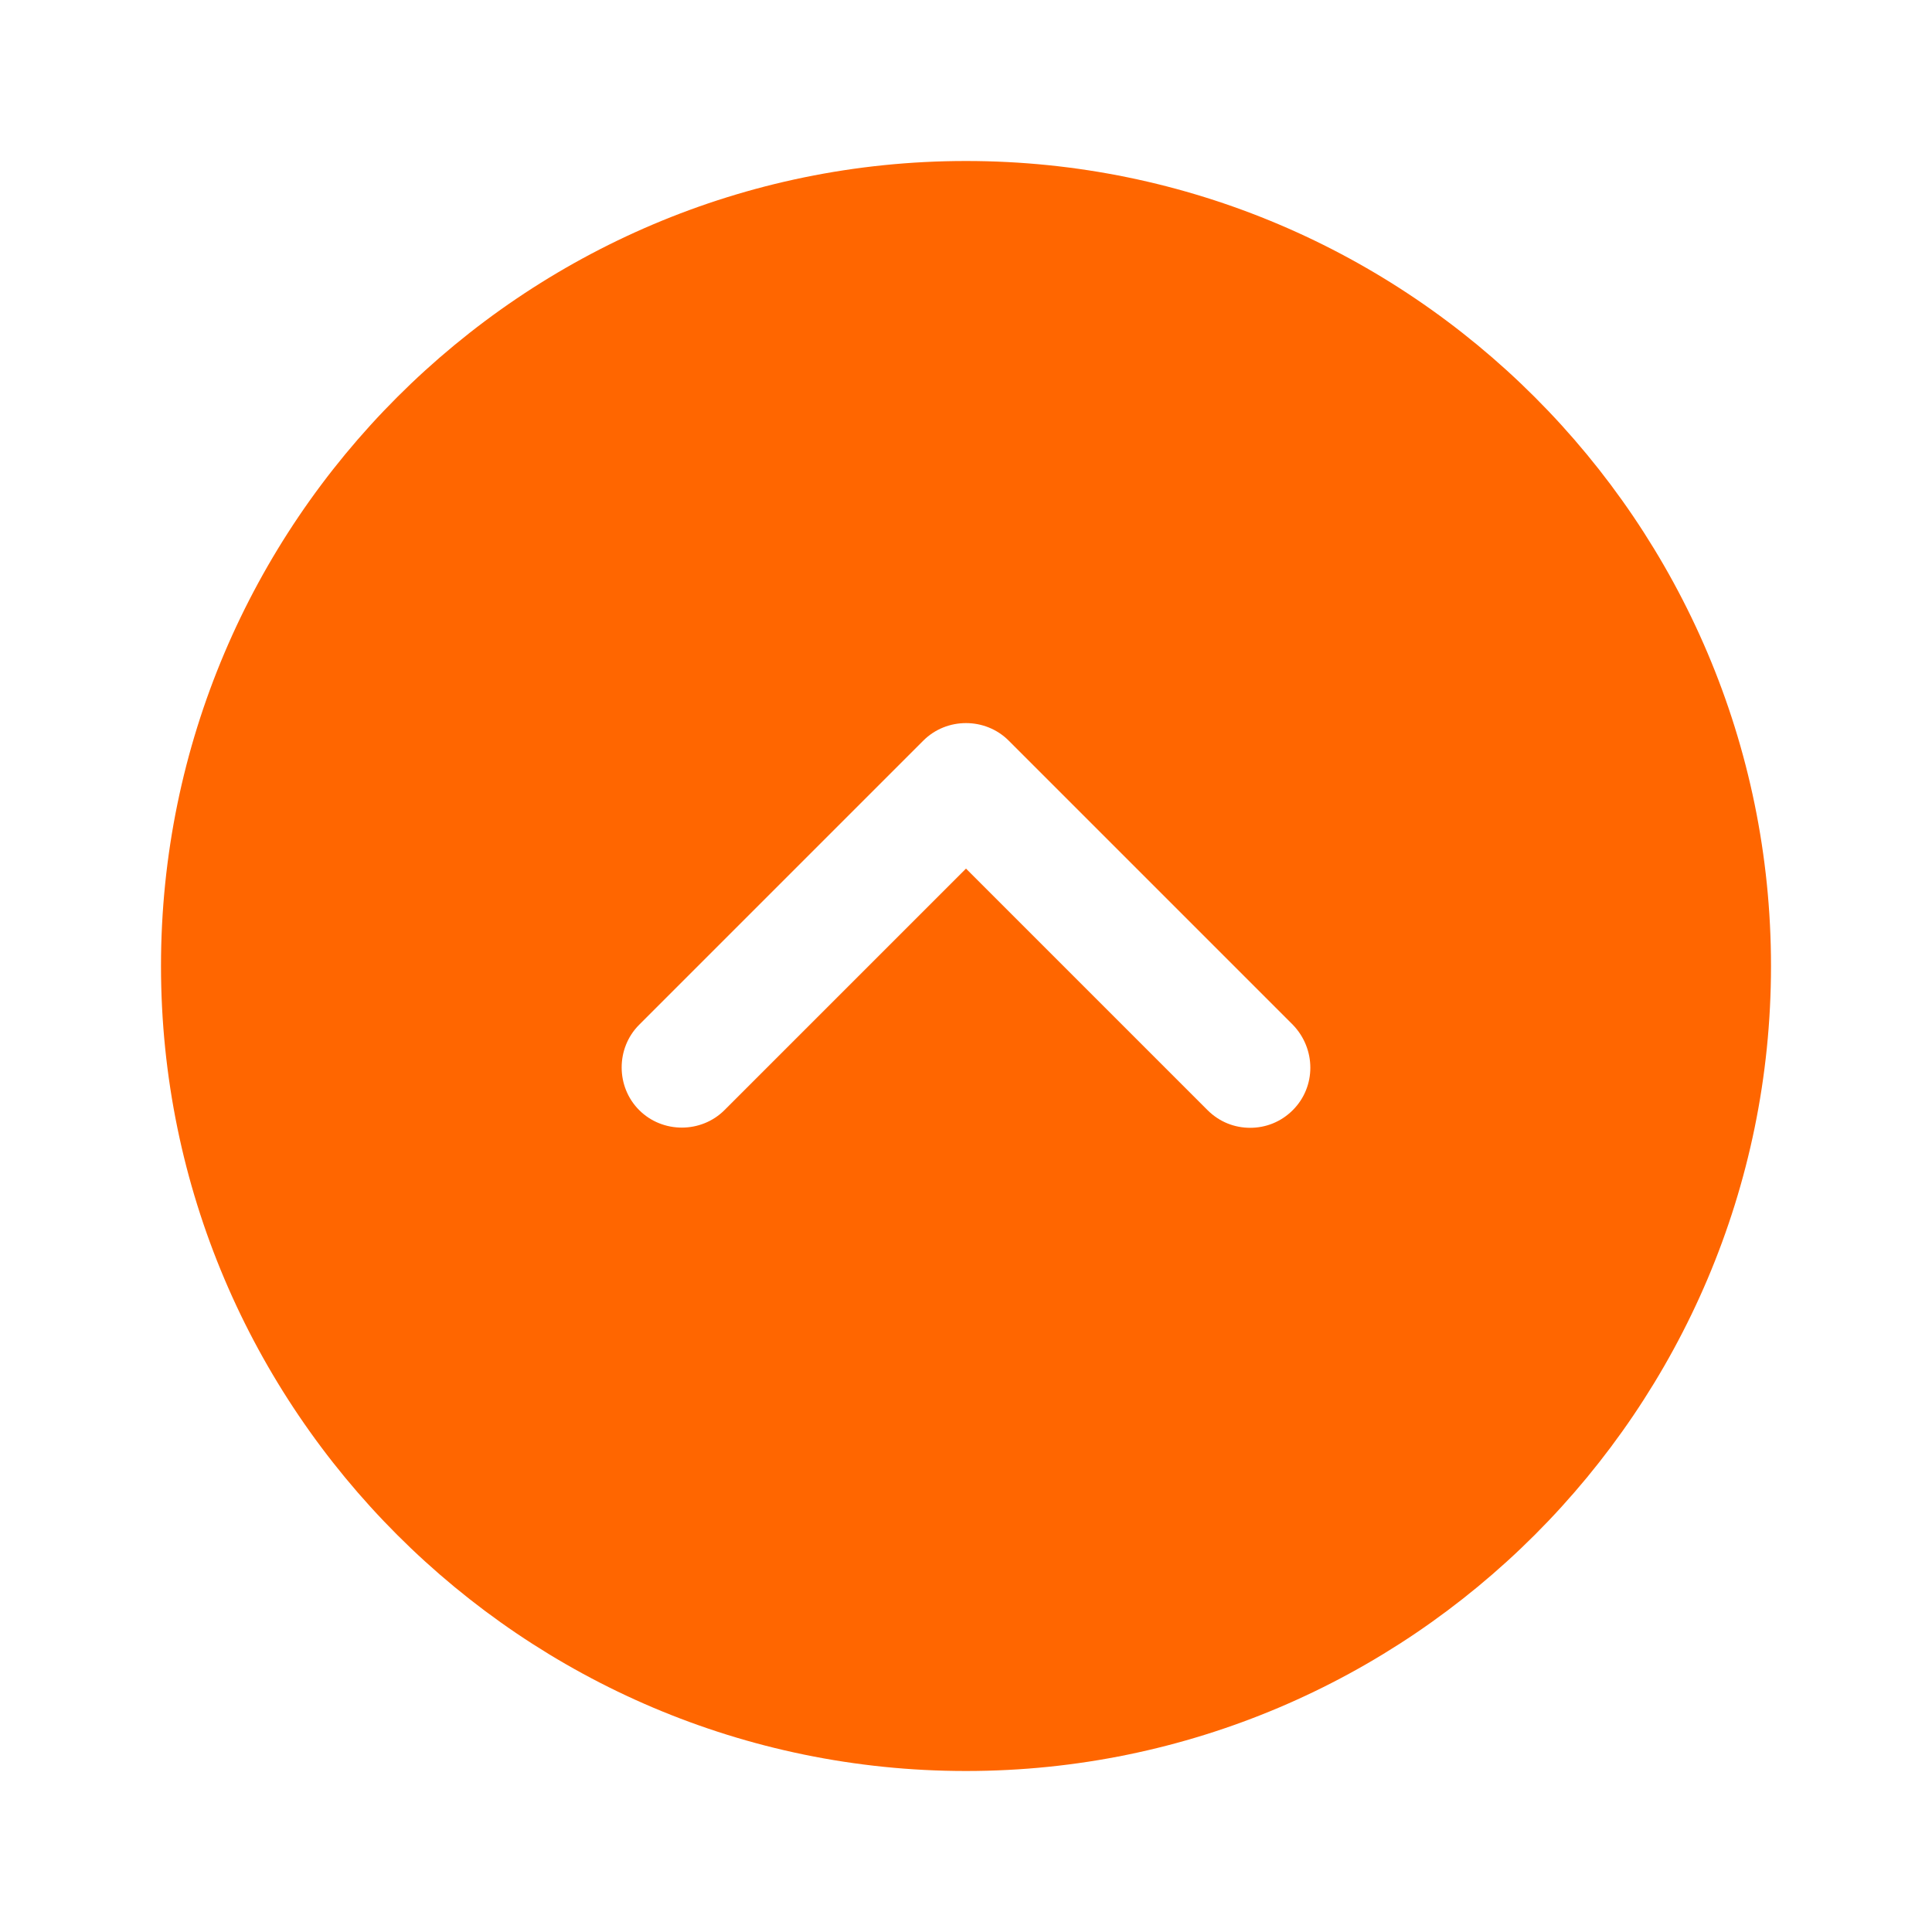 <?xml version="1.0" encoding="utf-8"?>
<svg xmlns="http://www.w3.org/2000/svg" fill="none" height="100%" overflow="visible" preserveAspectRatio="none" style="display: block;" viewBox="0 0 48 48" width="100%">
<g id="vuesax/bold/arrow-circle-up">
<g id="arrow-circle-up">
<path d="M24 4C12.98 4 4 12.98 4 24C4 35.02 12.98 44 24 44C35.02 44 44 35.02 44 24C44 12.98 35.02 4 24 4ZM32.12 27.58C31.82 27.88 31.44 28.02 31.06 28.02C30.68 28.02 30.3 27.88 30 27.58L24 21.58L18 27.58C17.42 28.16 16.46 28.16 15.88 27.58C15.3 27 15.3 26.04 15.88 25.46L22.94 18.4C23.52 17.82 24.48 17.82 25.06 18.4L32.12 25.46C32.7 26.06 32.7 27 32.12 27.58Z" fill="#FF6600" id="Vector"/>
<g id="Vector_2" opacity="0">
</g>
</g>
</g>
</svg>